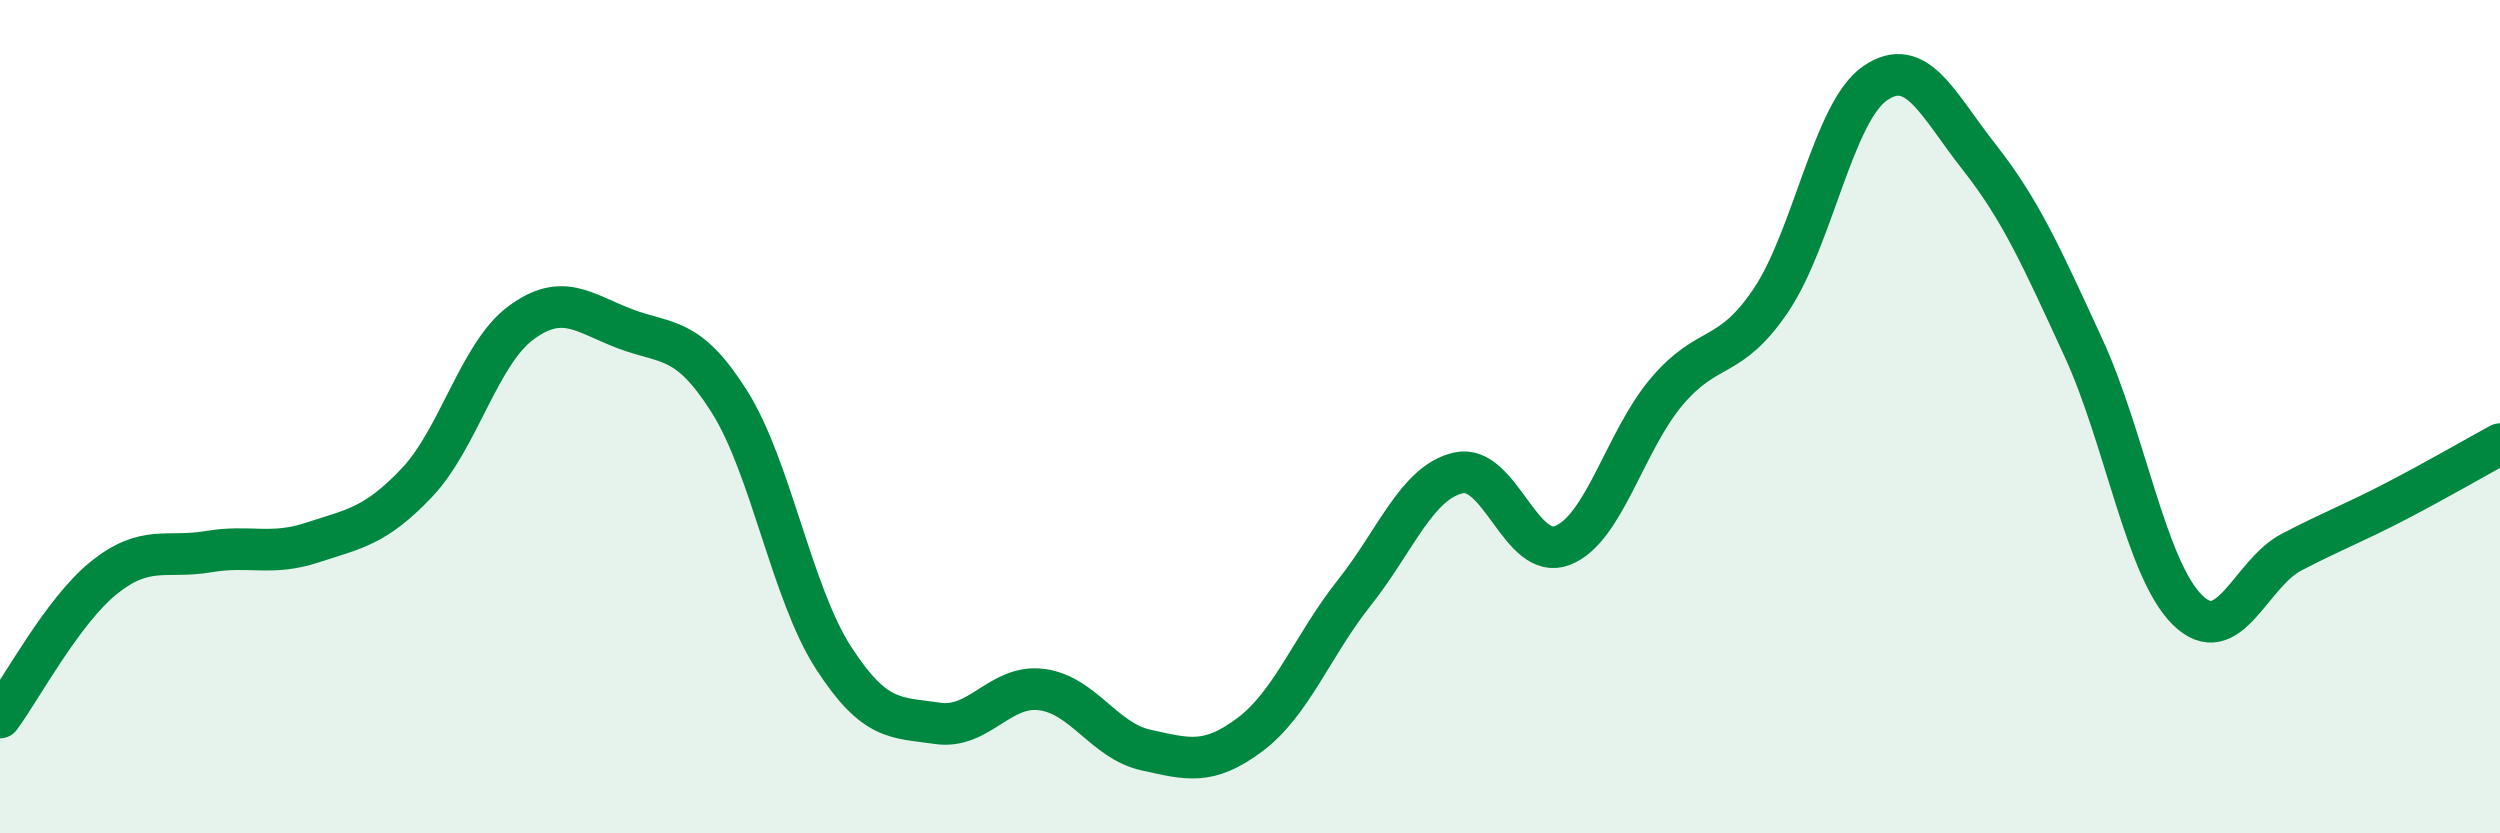 
    <svg width="60" height="20" viewBox="0 0 60 20" xmlns="http://www.w3.org/2000/svg">
      <path
        d="M 0,17.22 C 0.5,16.55 1.5,14.66 2.5,13.86 C 3.5,13.06 4,13.41 5,13.24 C 6,13.07 6.5,13.35 7.5,13.02 C 8.5,12.69 9,12.64 10,11.59 C 11,10.54 11.5,8.49 12.5,7.75 C 13.5,7.01 14,7.51 15,7.89 C 16,8.27 16.5,8.05 17.5,9.63 C 18.5,11.21 19,14.23 20,15.78 C 21,17.33 21.5,17.21 22.5,17.36 C 23.5,17.51 24,16.42 25,16.55 C 26,16.68 26.5,17.78 27.5,18 C 28.5,18.22 29,18.38 30,17.63 C 31,16.88 31.5,15.49 32.5,14.23 C 33.5,12.97 34,11.58 35,11.35 C 36,11.12 36.5,13.48 37.5,13.09 C 38.5,12.7 39,10.58 40,9.4 C 41,8.22 41.5,8.69 42.5,7.21 C 43.5,5.73 44,2.69 45,2 C 46,1.31 46.5,2.5 47.5,3.77 C 48.5,5.04 49,6.17 50,8.34 C 51,10.51 51.5,13.66 52.5,14.64 C 53.5,15.62 54,13.77 55,13.25 C 56,12.73 56.5,12.55 57.5,12.03 C 58.5,11.51 59.5,10.93 60,10.66L60 20L0 20Z"
        fill="#008740"
        opacity="0.1"
        stroke-linecap="round"
        stroke-linejoin="round"
      />
      <path
        d="M 0,17.22 C 0.5,16.55 1.5,14.66 2.5,13.86 C 3.5,13.06 4,13.41 5,13.24 C 6,13.07 6.5,13.35 7.5,13.02 C 8.5,12.69 9,12.64 10,11.59 C 11,10.54 11.5,8.49 12.5,7.75 C 13.5,7.01 14,7.51 15,7.89 C 16,8.27 16.5,8.05 17.5,9.63 C 18.5,11.21 19,14.23 20,15.78 C 21,17.33 21.5,17.21 22.5,17.36 C 23.5,17.51 24,16.42 25,16.55 C 26,16.68 26.5,17.78 27.5,18 C 28.5,18.22 29,18.38 30,17.63 C 31,16.88 31.5,15.49 32.5,14.23 C 33.5,12.97 34,11.58 35,11.35 C 36,11.12 36.5,13.48 37.5,13.09 C 38.5,12.7 39,10.58 40,9.4 C 41,8.22 41.5,8.69 42.5,7.21 C 43.5,5.73 44,2.69 45,2 C 46,1.31 46.5,2.5 47.5,3.77 C 48.5,5.04 49,6.17 50,8.34 C 51,10.51 51.5,13.66 52.5,14.64 C 53.5,15.62 54,13.77 55,13.25 C 56,12.73 56.5,12.55 57.5,12.03 C 58.5,11.51 59.5,10.93 60,10.66"
        stroke="#008740"
        stroke-width="1"
        fill="none"
        stroke-linecap="round"
        stroke-linejoin="round"
      />
    </svg>
  
